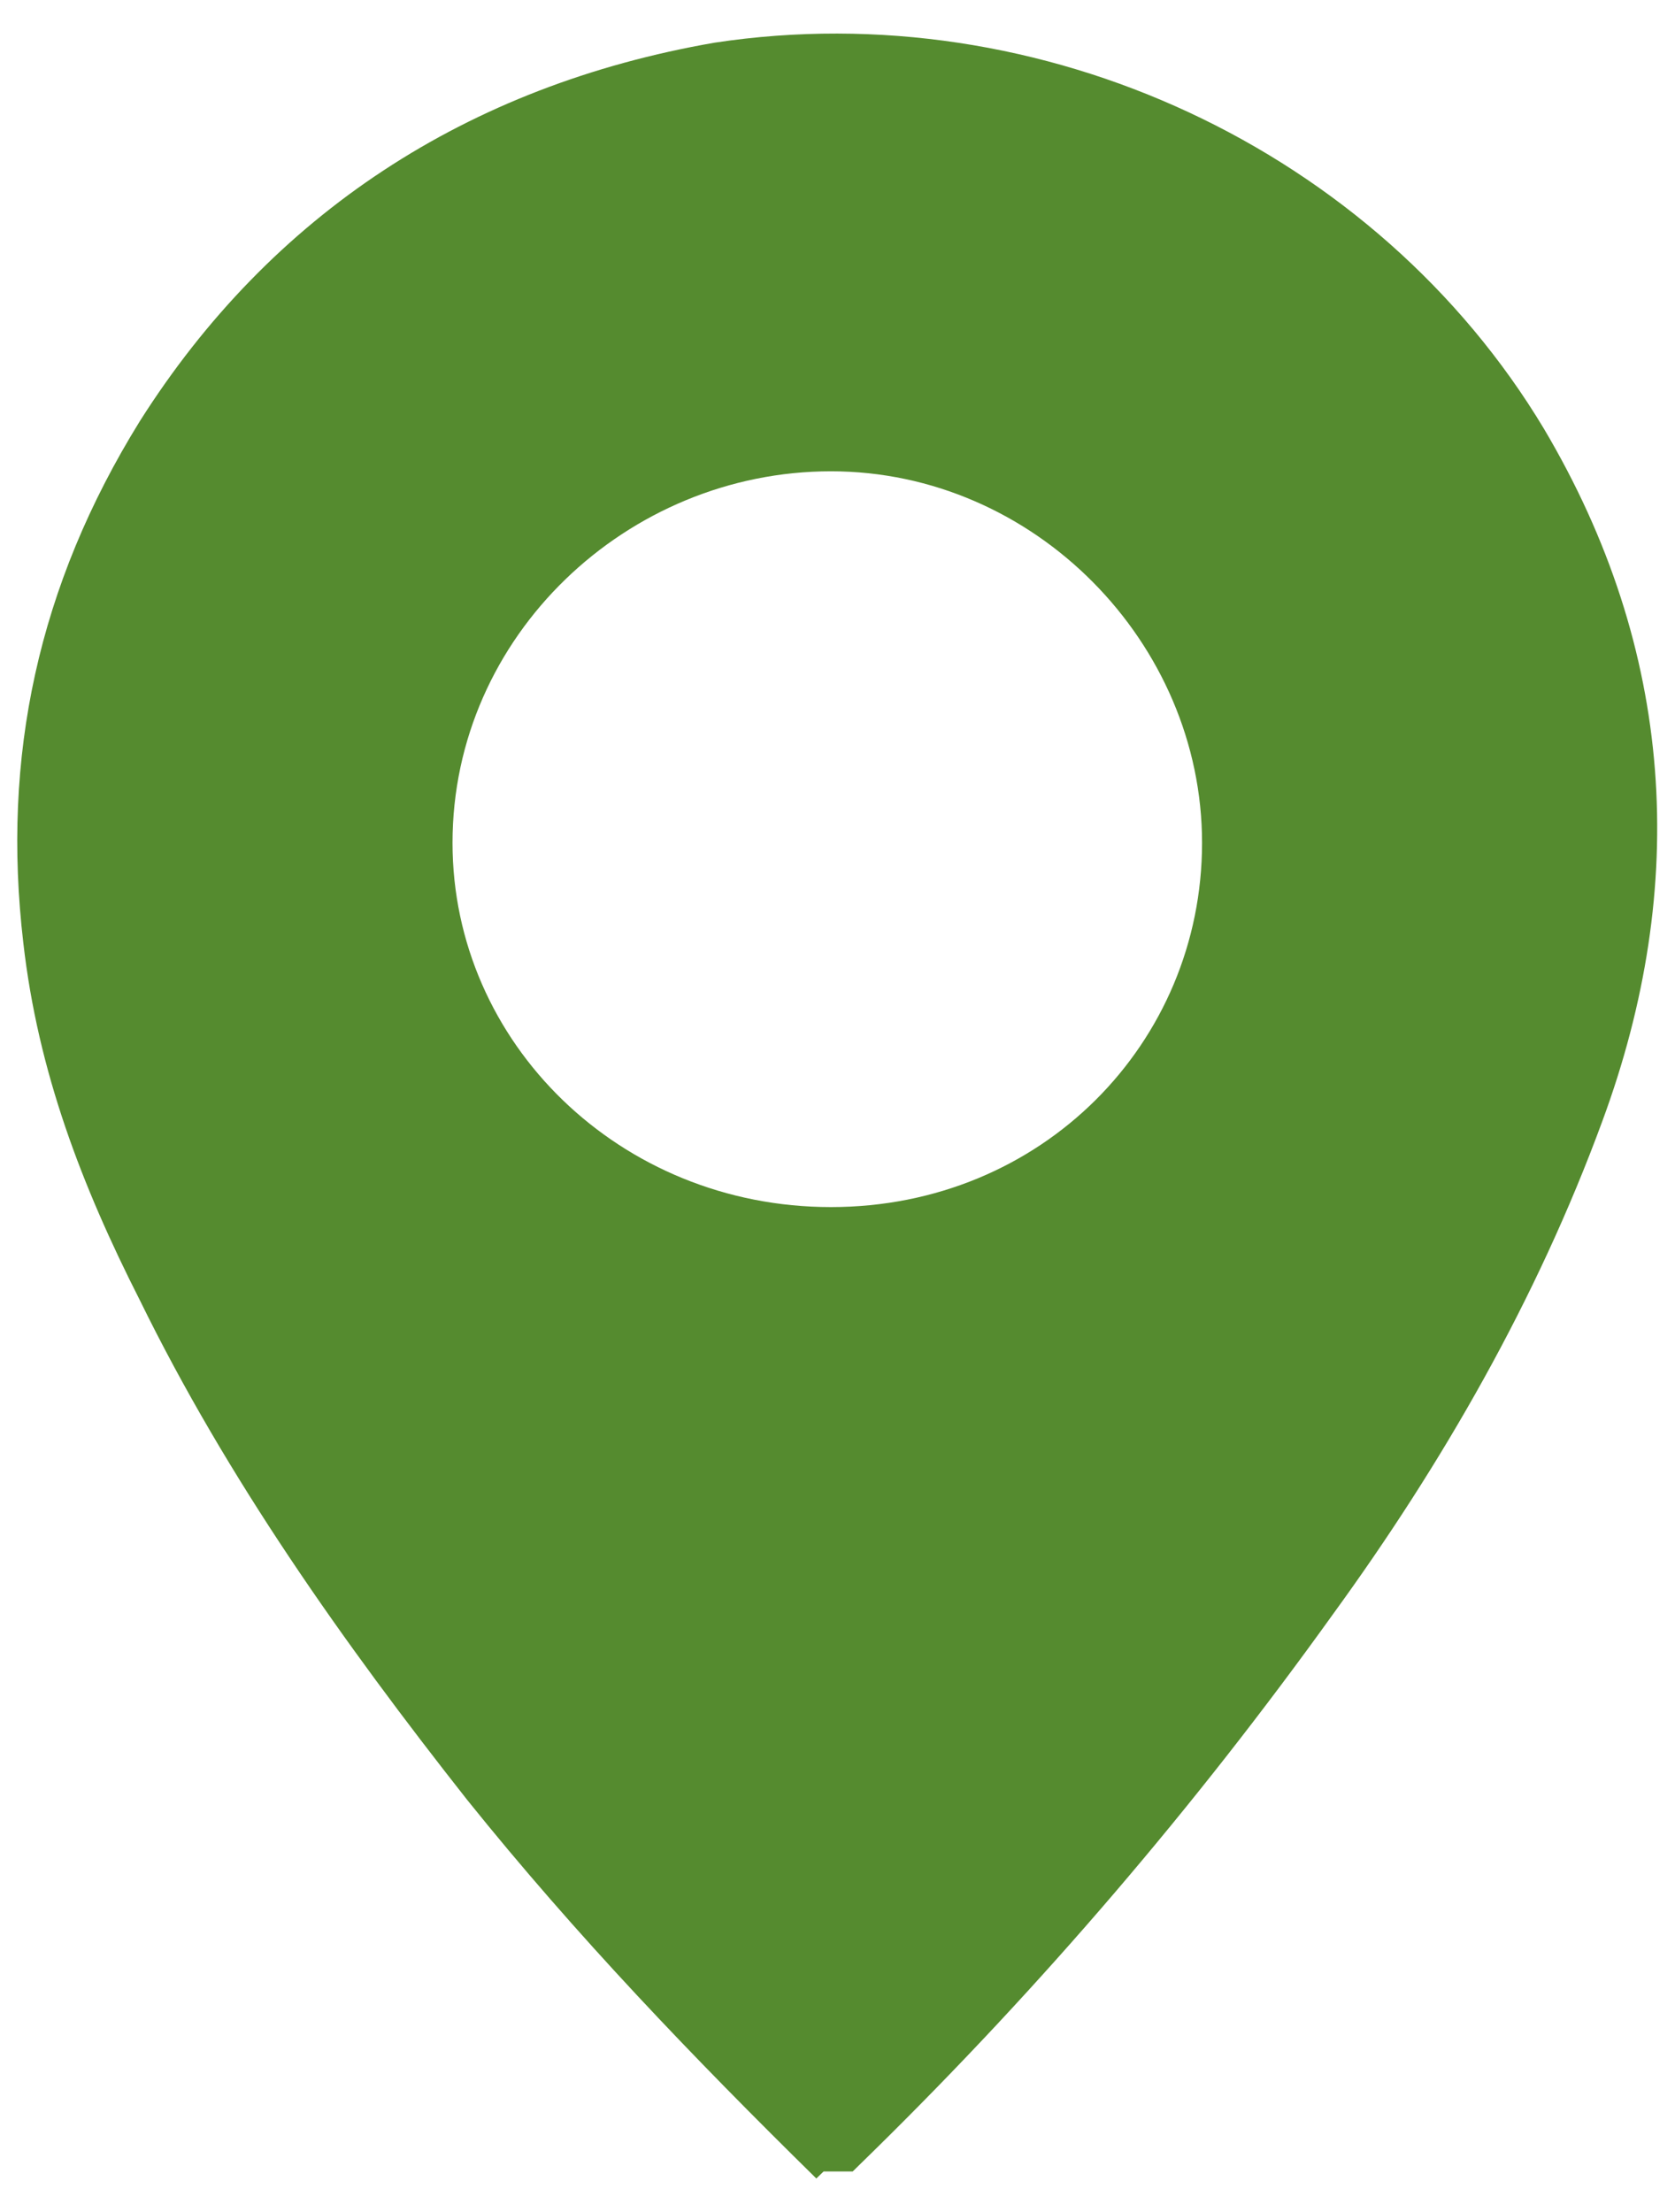 <?xml version="1.0" encoding="UTF-8"?>
<svg xmlns="http://www.w3.org/2000/svg" xmlns:xlink="http://www.w3.org/1999/xlink" width="25px" height="33px" viewBox="0 0 25 32" version="1.1">
<g id="surface1">
<path style=" stroke:none;fill-rule:nonzero;fill:rgb(33.333%,54.51%,18.431%);fill-opacity:1;" d="M 12.184 32 C 10.34 30.188 8.602 28.379 6.973 26.352 C 5.125 24.008 3.391 21.559 2.086 18.895 C 1.219 17.188 0.566 15.484 0.348 13.566 C 0.023 10.793 0.566 8.238 2.086 5.785 C 4.043 2.695 6.973 0.777 10.664 0.137 C 15.551 -0.605 20.547 1.738 23.043 5.895 C 25 9.195 25.215 12.711 23.914 16.23 C 22.934 18.895 21.523 21.344 19.895 23.582 C 17.832 26.457 15.551 29.121 13.055 31.574 L 12.727 31.895 L 12.293 31.895 Z M 6.754 12.074 C 6.754 15.059 9.254 17.508 12.402 17.508 C 15.551 17.508 17.941 15.059 17.941 12.074 C 17.941 9.09 15.441 6.531 12.402 6.531 C 9.363 6.531 6.754 8.984 6.754 12.074 Z M 6.754 12.074 "/>
</g>
</svg>
